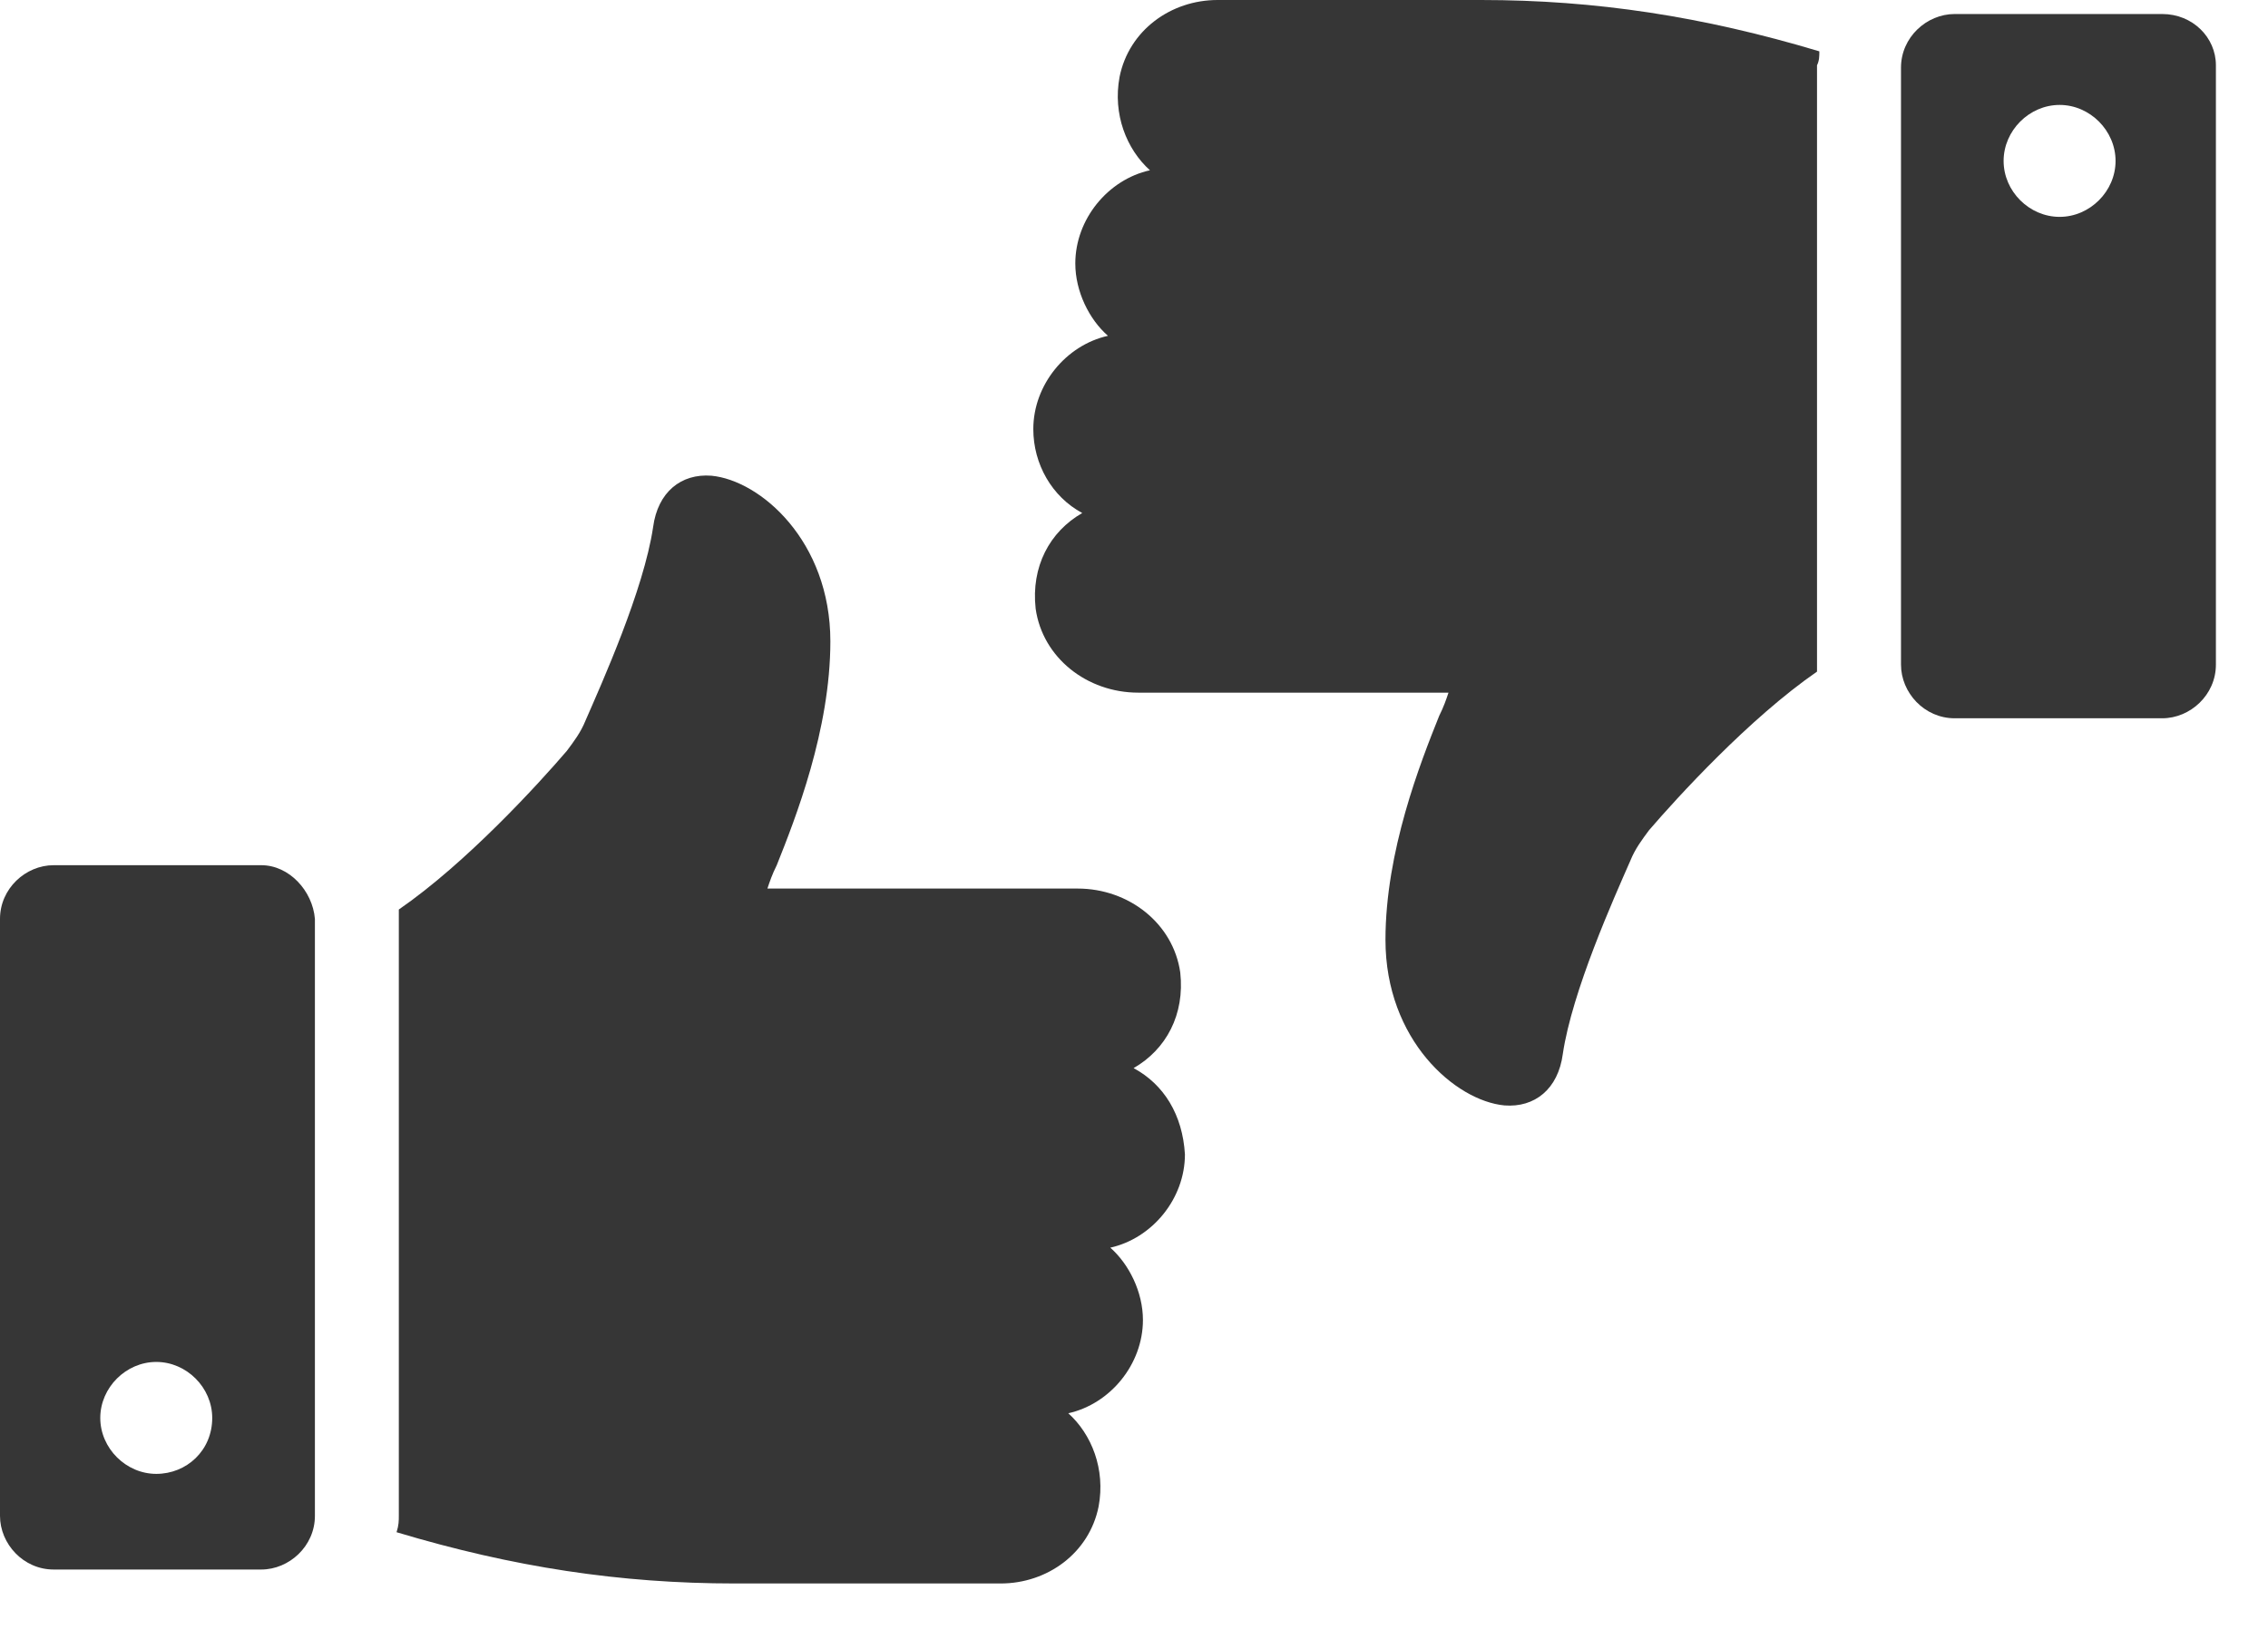 <svg width="33" height="24" viewBox="0 0 33 24" fill="none" xmlns="http://www.w3.org/2000/svg">
    <path d="M16.494 15.544C16.969 15.272 17.241 14.763 17.173 14.152C17.071 13.44 16.426 12.931 15.68 12.931H11.166C11.2 12.829 11.234 12.727 11.302 12.591C11.573 11.912 12.082 10.623 12.082 9.333C12.082 7.874 11.064 6.991 10.351 6.923C9.91 6.889 9.571 7.161 9.503 7.67C9.367 8.586 8.756 9.944 8.519 10.487C8.451 10.657 8.349 10.792 8.247 10.928C7.84 11.403 6.788 12.557 5.803 13.236C5.803 13.27 5.803 13.304 5.803 13.372V22.06C5.803 22.128 5.803 22.196 5.77 22.298C7.466 22.807 9.028 23.044 10.691 23.044H14.56C15.238 23.044 15.849 22.603 15.985 21.924C16.087 21.381 15.883 20.872 15.544 20.567C16.155 20.431 16.63 19.854 16.63 19.209C16.63 18.802 16.426 18.395 16.155 18.157C16.766 18.021 17.241 17.444 17.241 16.799C17.207 16.223 16.935 15.781 16.494 15.544Z" fill="#363636"/>
    <path d="M3.801 12.591H0.781C0.373 12.591 0 12.931 0 13.372V22.06C0 22.467 0.339 22.841 0.781 22.841H3.801C4.208 22.841 4.582 22.501 4.582 22.06V13.372C4.548 12.964 4.208 12.591 3.801 12.591ZM2.274 21.449C1.833 21.449 1.459 21.076 1.459 20.635C1.459 20.193 1.833 19.82 2.274 19.82C2.715 19.82 3.088 20.193 3.088 20.635C3.088 21.11 2.715 21.449 2.274 21.449Z" fill="#363636"/>
    <path d="M26.472 0.747C24.775 0.238 23.214 0 21.551 0H17.716C17.037 0 16.426 0.441 16.29 1.12C16.189 1.663 16.392 2.172 16.732 2.478C16.121 2.613 15.646 3.19 15.646 3.835C15.646 4.242 15.849 4.65 16.121 4.887C15.51 5.023 15.035 5.6 15.035 6.245C15.035 6.754 15.306 7.229 15.747 7.466C15.272 7.738 15.001 8.247 15.069 8.858C15.17 9.571 15.815 10.08 16.562 10.08H21.076C21.042 10.181 21.008 10.283 20.94 10.419C20.668 11.098 20.159 12.387 20.159 13.677C20.159 15.136 21.177 16.019 21.89 16.087C22.331 16.121 22.671 15.849 22.739 15.34C22.874 14.424 23.485 13.066 23.723 12.523C23.791 12.354 23.893 12.218 23.994 12.082C24.402 11.607 25.454 10.453 26.438 9.774C26.438 9.74 26.438 9.706 26.438 9.639V0.95C26.472 0.882 26.472 0.815 26.472 0.747Z" fill="#363636"/>
    <path d="M31.461 0.204H28.441C28.033 0.204 27.66 0.543 27.66 0.984V9.672C27.66 10.08 27.999 10.453 28.441 10.453H31.461C31.868 10.453 32.242 10.114 32.242 9.672V0.95C32.242 0.543 31.902 0.204 31.461 0.204ZM29.968 3.156C29.526 3.156 29.153 2.783 29.153 2.342C29.153 1.901 29.526 1.527 29.968 1.527C30.409 1.527 30.782 1.901 30.782 2.342C30.782 2.783 30.409 3.156 29.968 3.156Z" fill="#363636"/>
</svg>

